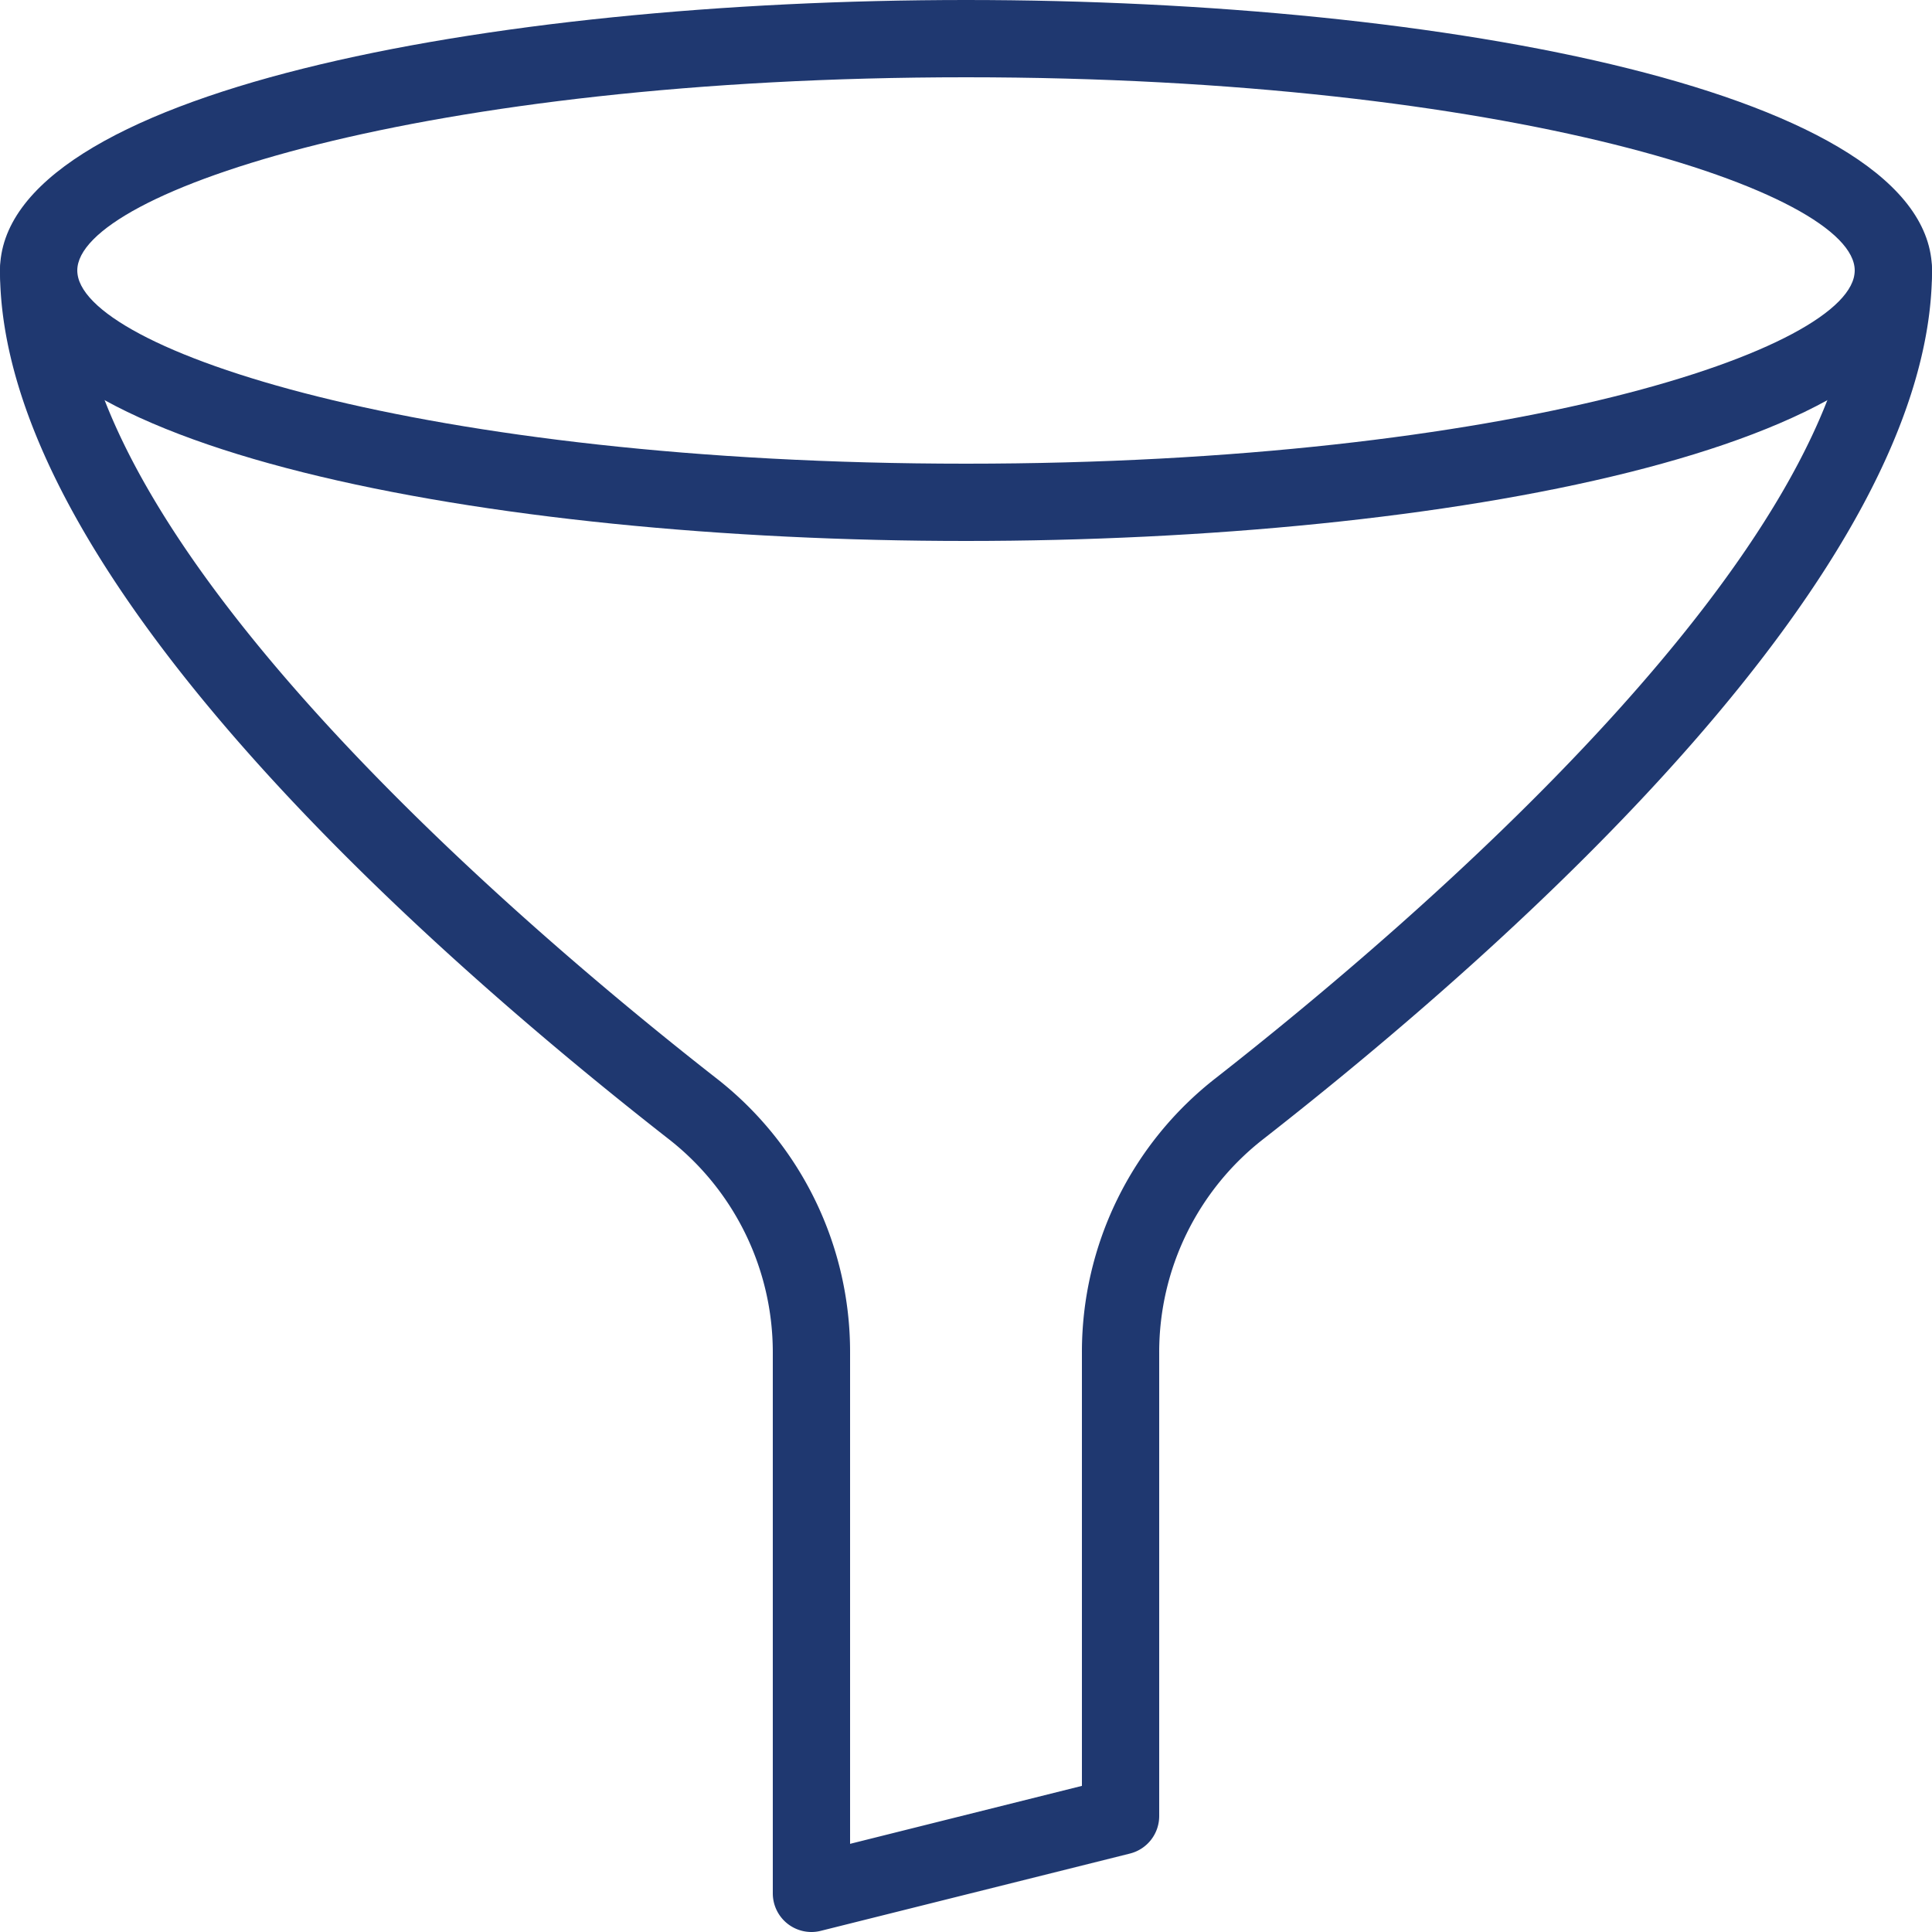 <svg id="filter" xmlns="http://www.w3.org/2000/svg" width="20" height="20" viewBox="0 0 30 30">
  <g id="Group_841" data-name="Group 841">
    <g id="Group_840" data-name="Group 840">
      <path id="Path_1543" data-name="Path 1543" d="M15,0C7.546,0,0,1.442,0,4.2S7.546,8.4,15,8.4,30,6.958,30,4.2,22.454,0,15,0Zm0,7.2c-8.424,0-13.8-1.776-13.8-3s5.376-3,13.8-3,13.8,1.776,13.8,3S23.425,7.2,15,7.2Z" fill="#1f3870"/>
    </g>
  </g>
  <g id="Group_843" data-name="Group 843" transform="translate(0 3.6)">
    <g id="Group_842" data-name="Group 842">
      <path id="Path_1544" data-name="Path 1544" d="M29.4,61.44a.6.6,0,0,0-.6.6c0,4.314-6.934,10.2-9.916,12.536A5.39,5.39,0,0,0,16.8,78.84v6.731l-3.6.9V78.84a5.384,5.384,0,0,0-2.086-4.264C8.134,72.245,1.2,66.355,1.2,62.04a.6.6,0,1,0-1.2,0c0,4.669,6.5,10.451,10.375,13.481A4.2,4.2,0,0,1,12,78.84v8.4a.6.6,0,0,0,.6.6.593.593,0,0,0,.145-.018l4.8-1.2A.6.6,0,0,0,18,86.04v-7.2a4.193,4.193,0,0,1,1.625-3.319C23.5,72.49,30,66.708,30,62.04A.6.6,0,0,0,29.4,61.44Z" transform="translate(0 -61.44)" fill="#1f3870"/>
    </g>
  </g>
</svg>
